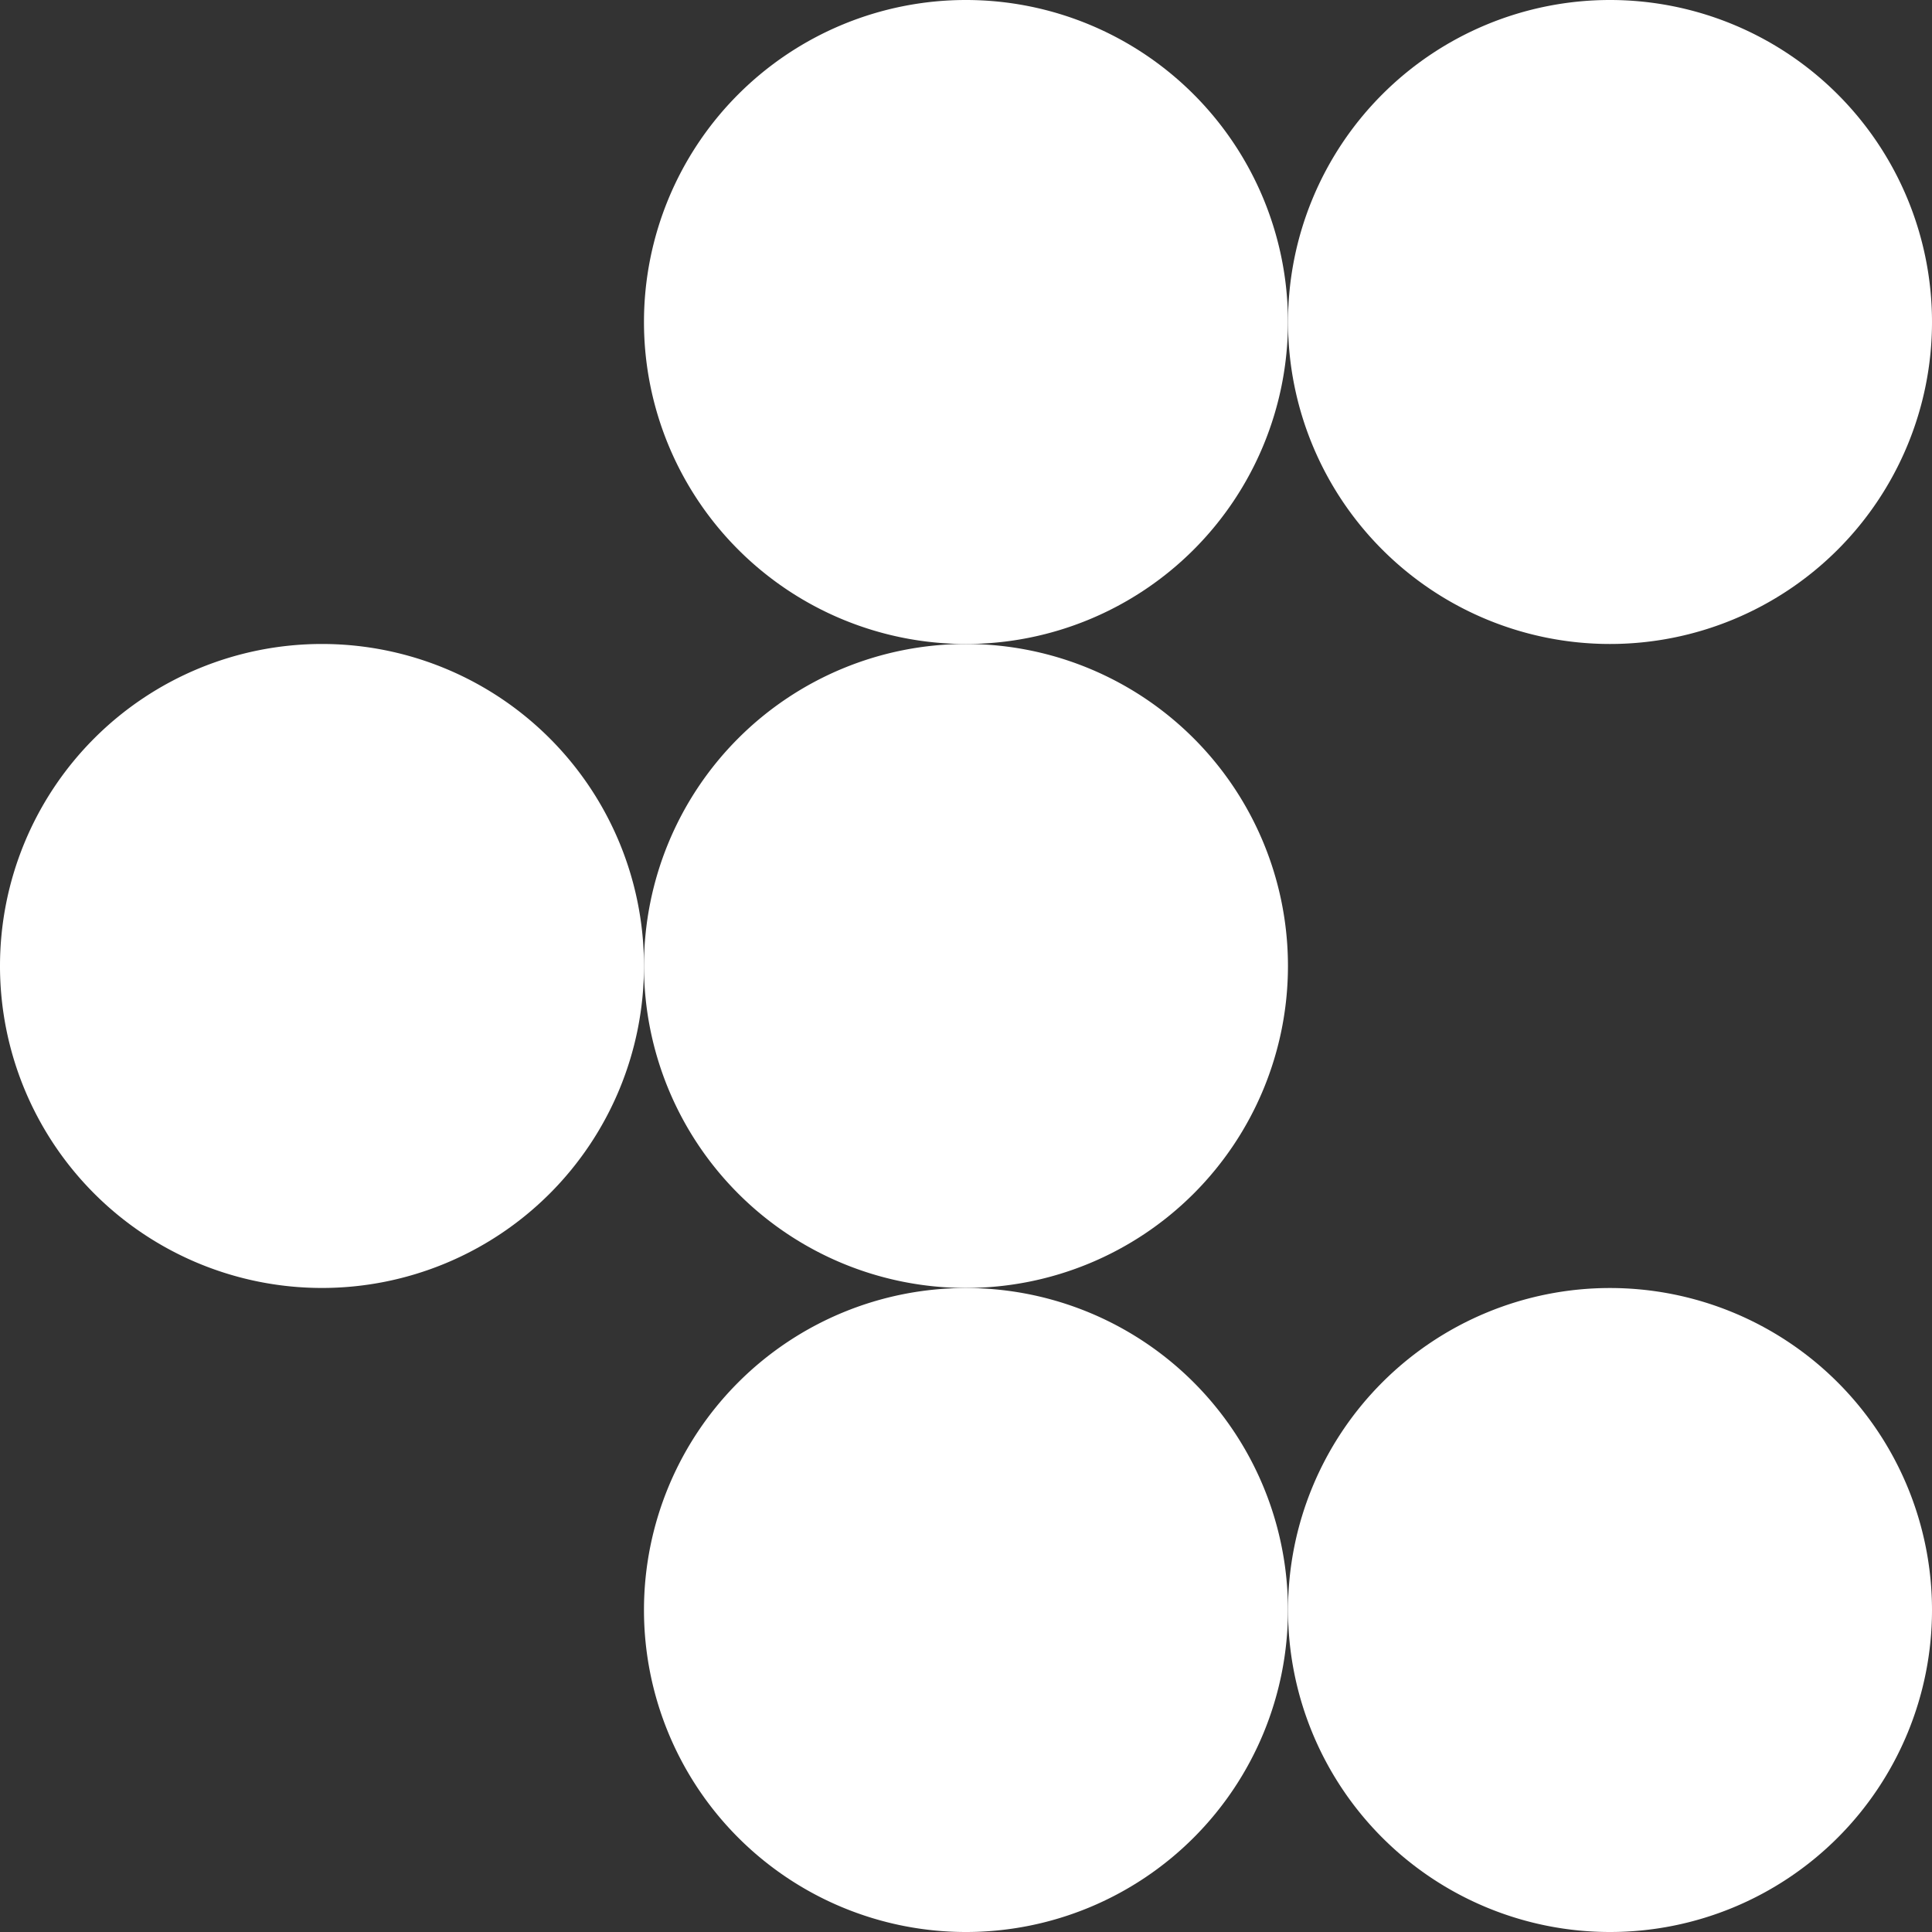<svg xmlns="http://www.w3.org/2000/svg" width="29.473" height="29.473" viewBox="0 0 29.473 29.473"><rect x="0" y="0" width="29.473" height="29.473" fill="#333333" stroke="none"/><defs><style>.a{fill:#fff;fill-rule:evenodd;}</style></defs><g transform="translate(-388.691 -494.994)"><path class="a" d="M409.641,499.906a4.912,4.912,0,1,1-4.912-4.912A4.913,4.913,0,0,1,409.641,499.906Z" transform="translate(-1.302 0)"/><path class="a" d="M420.768,499.906a4.912,4.912,0,1,1-4.913-4.912A4.913,4.913,0,0,1,420.768,499.906Z" transform="translate(-2.604 0)"/><path class="a" d="M409.641,522.159a4.912,4.912,0,1,1-4.912-4.912A4.912,4.912,0,0,1,409.641,522.159Z" transform="translate(-1.302 -2.604)"/><path class="a" d="M420.768,522.159a4.912,4.912,0,1,1-4.913-4.912A4.913,4.913,0,0,1,420.768,522.159Z" transform="translate(-2.604 -2.604)"/><path class="a" d="M398.515,511.033a4.912,4.912,0,1,1-4.912-4.913A4.912,4.912,0,0,1,398.515,511.033Z" transform="translate(0 -1.302)"/><path class="a" d="M409.641,511.033a4.912,4.912,0,1,1-4.912-4.913A4.912,4.912,0,0,1,409.641,511.033Z" transform="translate(-1.302 -1.302)"/></g></svg>